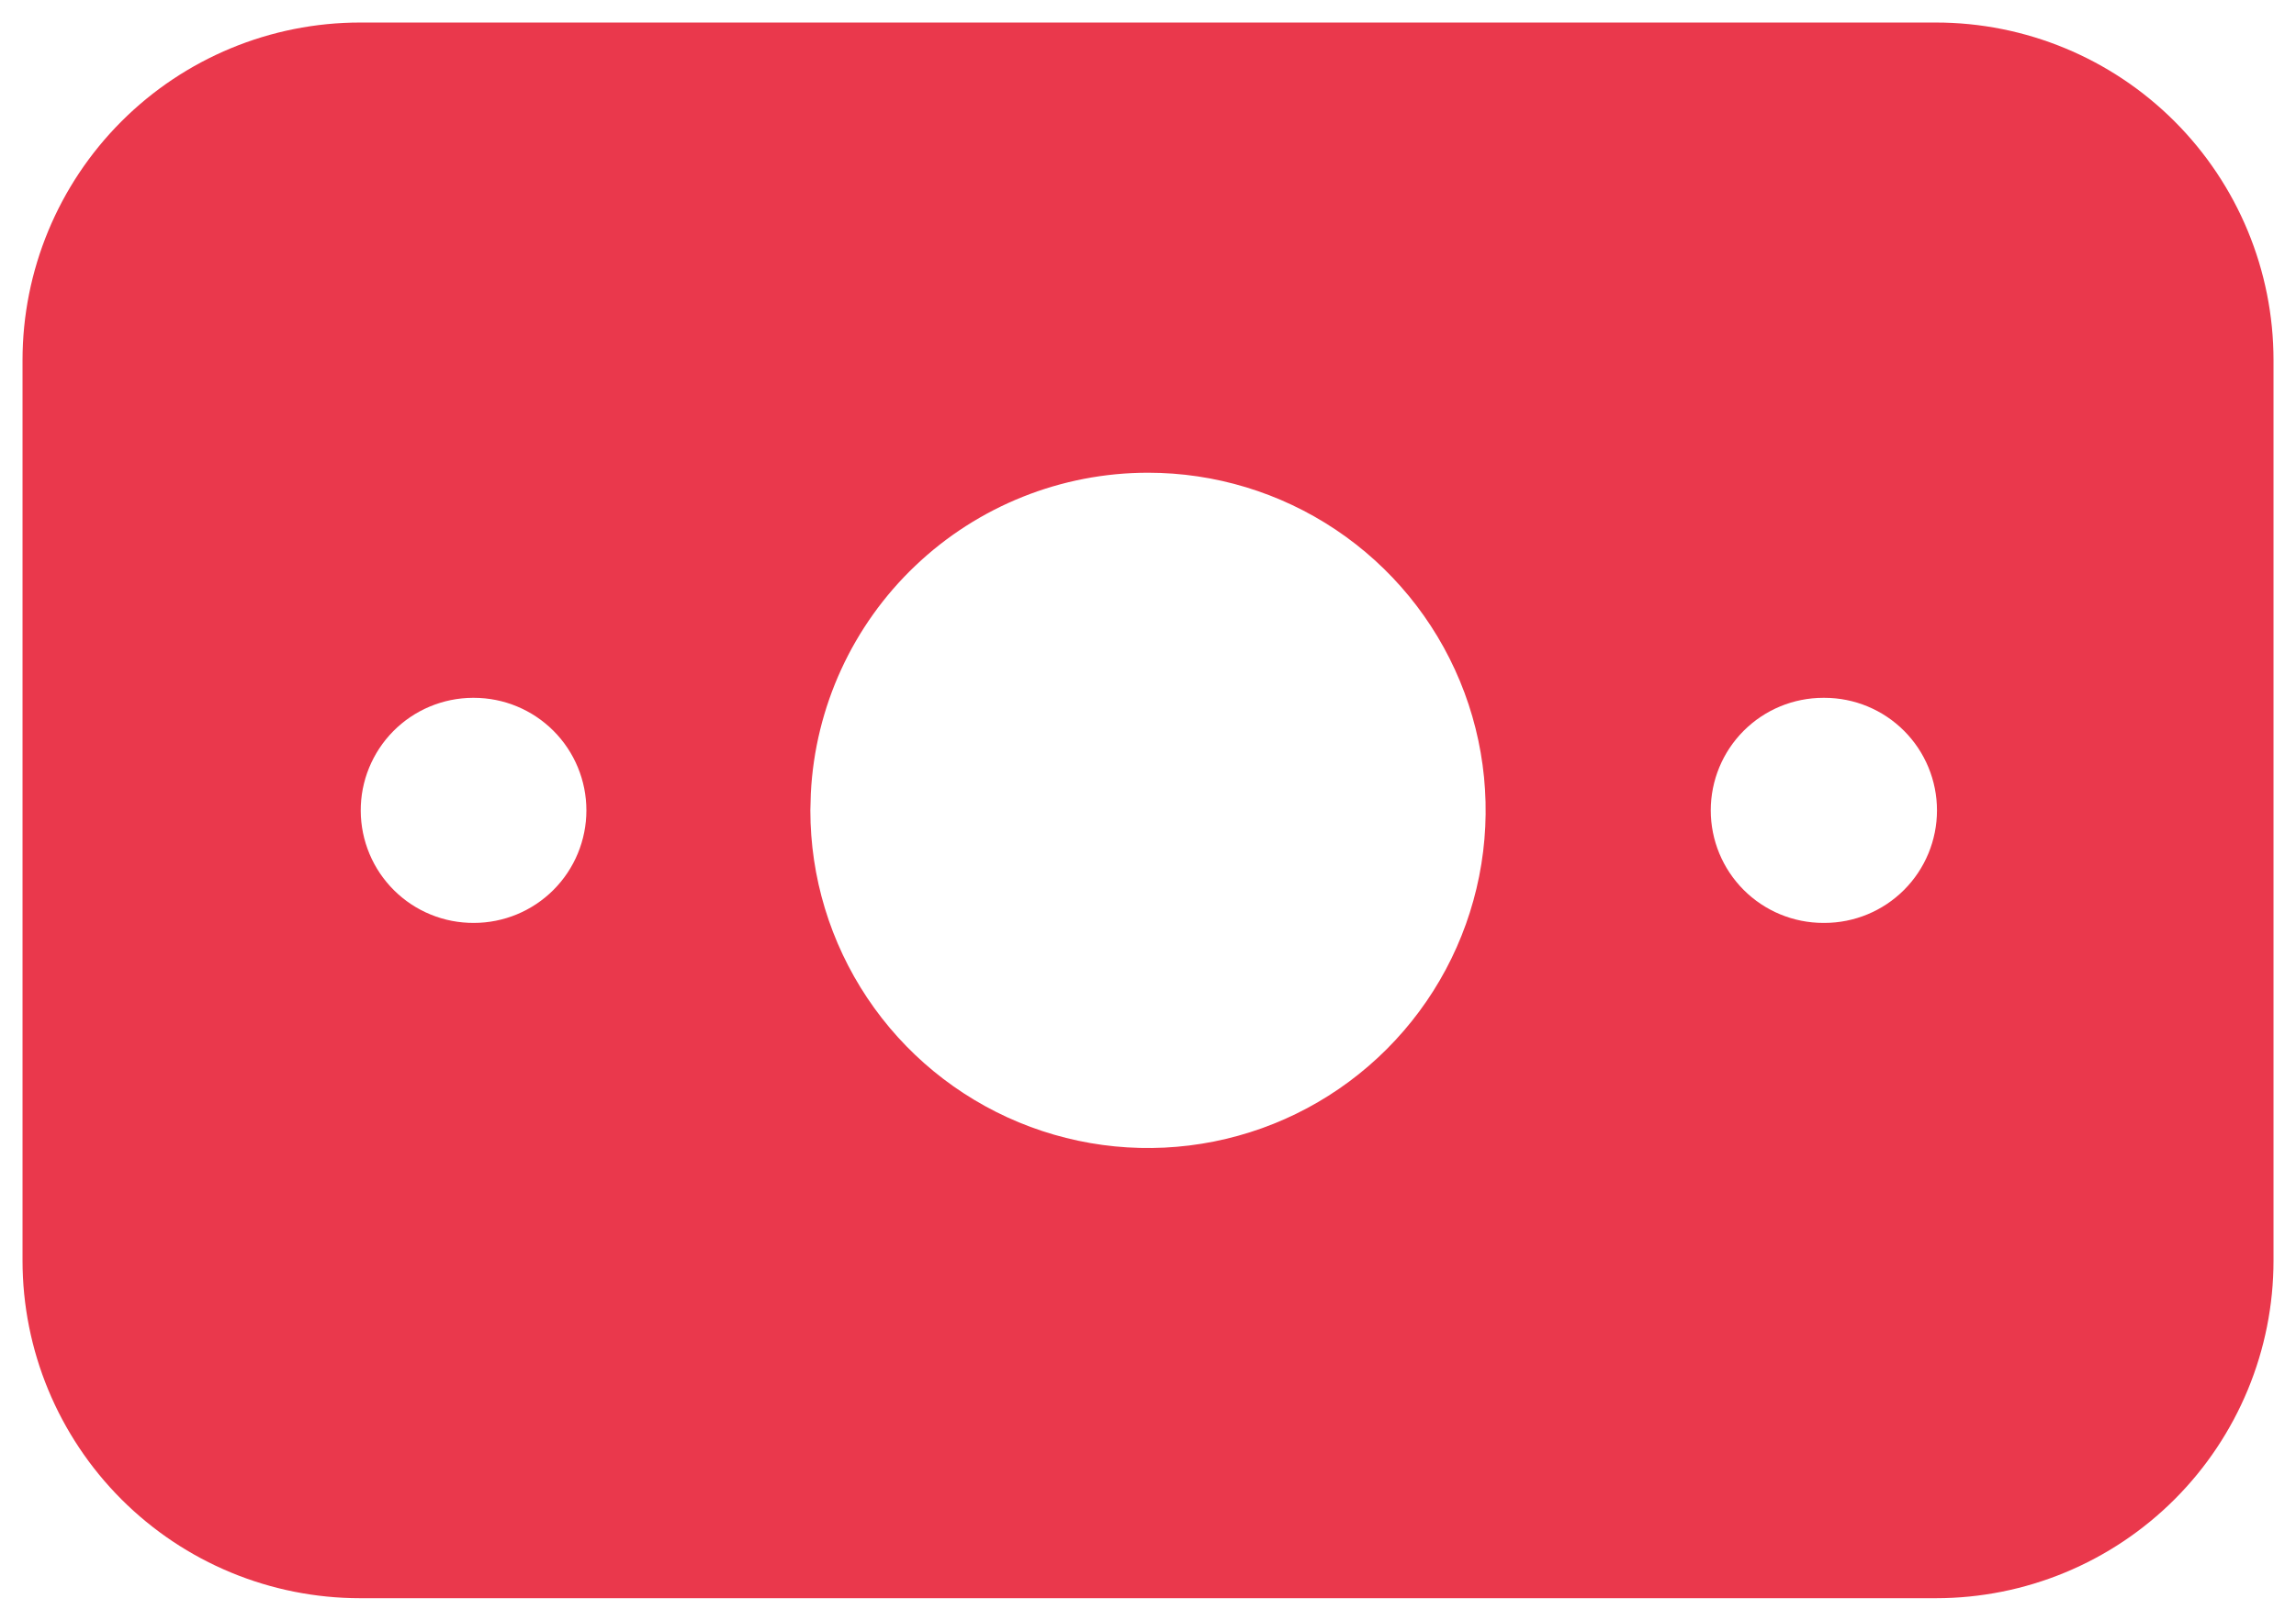 <?xml version="1.0" encoding="UTF-8"?> <svg xmlns="http://www.w3.org/2000/svg" width="68" height="48" viewBox="0 0 68 48" fill="none"><path d="M57.334 0.667C59.986 0.667 62.529 1.72 64.405 3.596C66.28 5.471 67.334 8.015 67.334 10.667V37.333C67.334 39.986 66.28 42.529 64.405 44.404C62.529 46.28 59.986 47.333 57.334 47.333H10.667C8.015 47.333 5.471 46.28 3.596 44.404C1.721 42.529 0.667 39.986 0.667 37.333V10.667C0.667 8.015 1.721 5.471 3.596 3.596C5.471 1.72 8.015 0.667 10.667 0.667H57.334ZM34 14C31.435 14 28.968 14.986 27.109 16.755C25.25 18.523 24.142 20.938 24.014 23.5L24 24C24 25.978 24.587 27.911 25.686 29.556C26.784 31.2 28.346 32.482 30.174 33.239C32.001 33.996 34.011 34.194 35.951 33.808C37.891 33.422 39.673 32.47 41.071 31.071C42.47 29.673 43.422 27.891 43.808 25.951C44.194 24.011 43.996 22 43.239 20.173C42.482 18.346 41.2 16.784 39.556 15.685C37.911 14.586 35.978 14 34 14ZM54.034 20.667H54C53.116 20.667 52.268 21.018 51.643 21.643C51.018 22.268 50.667 23.116 50.667 24C50.667 24.884 51.018 25.732 51.643 26.357C52.268 26.982 53.116 27.333 54 27.333H54.034C54.918 27.333 55.766 26.982 56.391 26.357C57.016 25.732 57.367 24.884 57.367 24C57.367 23.116 57.016 22.268 56.391 21.643C55.766 21.018 54.918 20.667 54.034 20.667ZM14.034 20.667H14C13.563 20.669 13.13 20.757 12.726 20.927C12.322 21.096 11.956 21.344 11.648 21.655C11.34 21.966 11.097 22.335 10.931 22.74C10.765 23.145 10.681 23.579 10.684 24.017C10.686 24.454 10.774 24.887 10.944 25.291C11.113 25.695 11.361 26.061 11.672 26.369C11.983 26.677 12.351 26.921 12.757 27.086C13.162 27.252 13.596 27.335 14.034 27.333C14.918 27.333 15.766 26.982 16.391 26.357C17.016 25.732 17.367 24.884 17.367 24C17.367 23.116 17.016 22.268 16.391 21.643C15.766 21.018 14.918 20.667 14.034 20.667Z" fill="#EA384C"></path></svg> 
